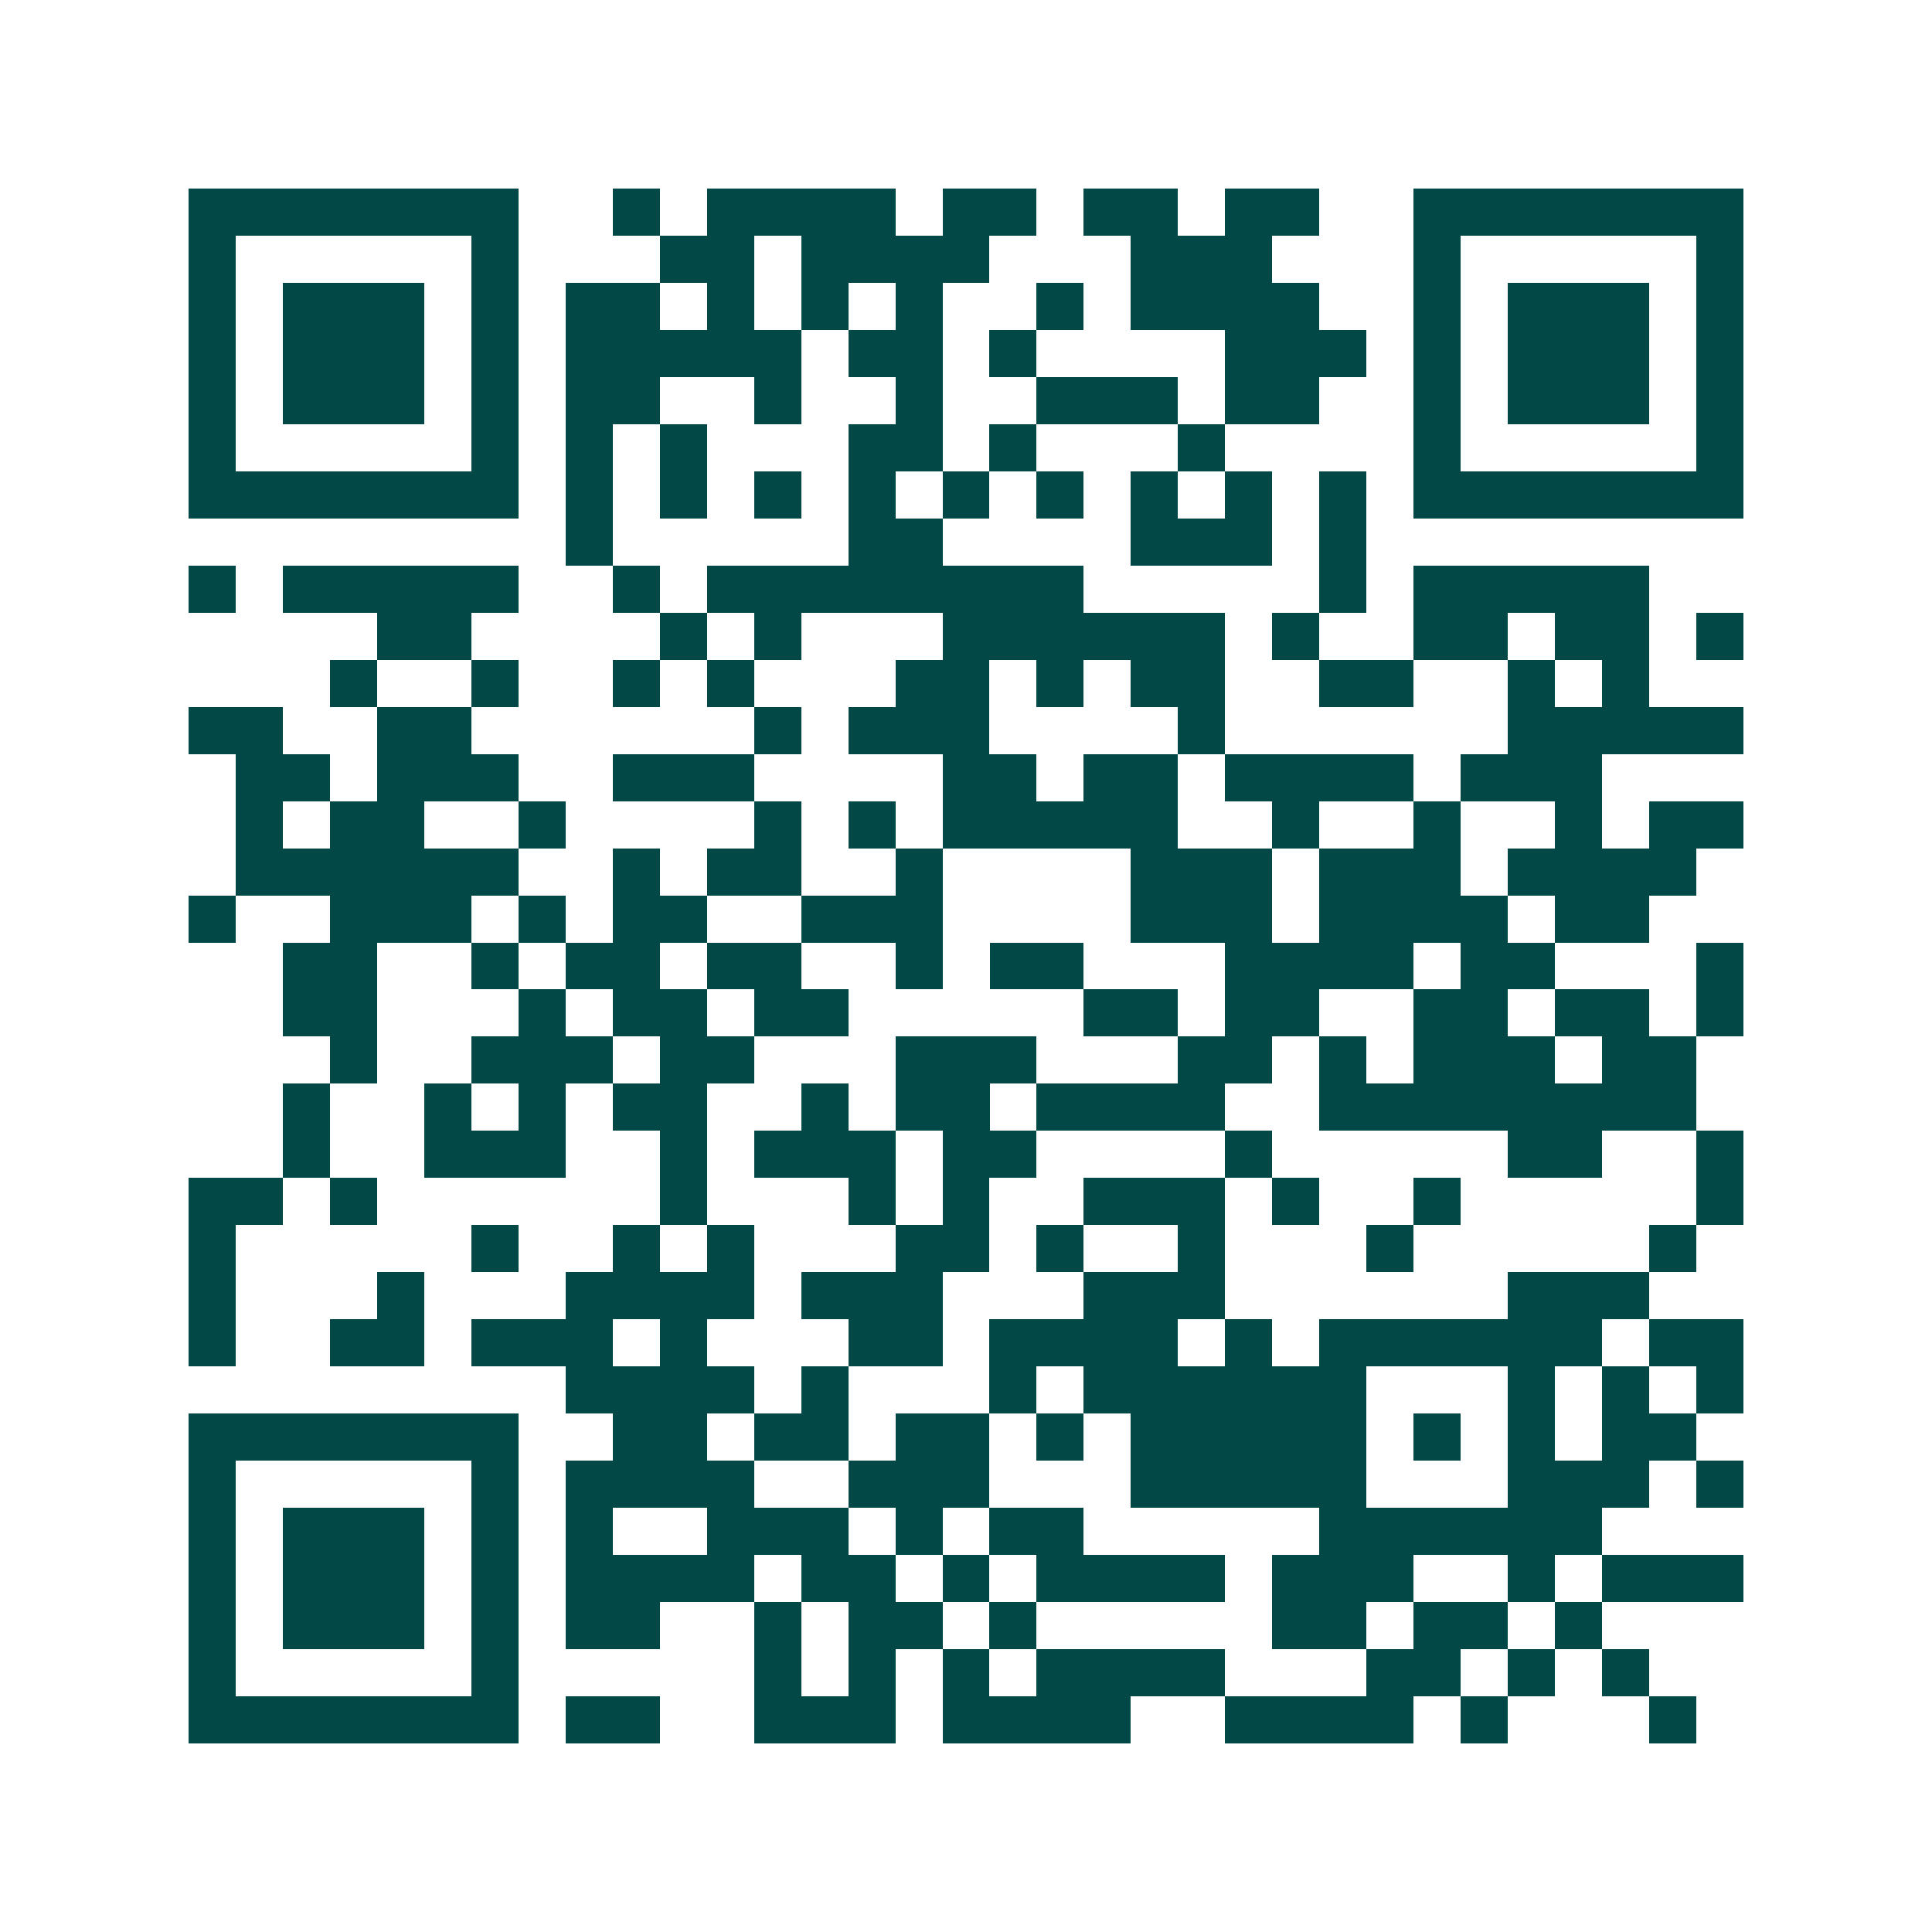 <svg xmlns="http://www.w3.org/2000/svg" width="200" height="200" viewBox="0 0 41 41" shape-rendering="crispEdges"><path fill="#ffffff" d="M0 0h41v41H0z"/><path stroke="#014847" d="M4 4.5h7m2 0h1m1 0h4m1 0h2m1 0h2m1 0h2m2 0h7M4 5.5h1m5 0h1m3 0h2m1 0h4m3 0h3m3 0h1m5 0h1M4 6.5h1m1 0h3m1 0h1m1 0h2m1 0h1m1 0h1m1 0h1m2 0h1m1 0h4m2 0h1m1 0h3m1 0h1M4 7.5h1m1 0h3m1 0h1m1 0h5m1 0h2m1 0h1m4 0h3m1 0h1m1 0h3m1 0h1M4 8.5h1m1 0h3m1 0h1m1 0h2m2 0h1m2 0h1m2 0h3m1 0h2m2 0h1m1 0h3m1 0h1M4 9.5h1m5 0h1m1 0h1m1 0h1m3 0h2m1 0h1m3 0h1m4 0h1m5 0h1M4 10.5h7m1 0h1m1 0h1m1 0h1m1 0h1m1 0h1m1 0h1m1 0h1m1 0h1m1 0h1m1 0h7M12 11.5h1m5 0h2m4 0h3m1 0h1M4 12.5h1m1 0h5m2 0h1m1 0h8m5 0h1m1 0h5M8 13.5h2m4 0h1m1 0h1m3 0h6m1 0h1m2 0h2m1 0h2m1 0h1M7 14.5h1m2 0h1m2 0h1m1 0h1m3 0h2m1 0h1m1 0h2m2 0h2m2 0h1m1 0h1M4 15.5h2m2 0h2m6 0h1m1 0h3m4 0h1m6 0h5M5 16.5h2m1 0h3m2 0h3m4 0h2m1 0h2m1 0h4m1 0h3M5 17.5h1m1 0h2m2 0h1m4 0h1m1 0h1m1 0h5m2 0h1m2 0h1m2 0h1m1 0h2M5 18.5h6m2 0h1m1 0h2m2 0h1m4 0h3m1 0h3m1 0h4M4 19.5h1m2 0h3m1 0h1m1 0h2m2 0h3m4 0h3m1 0h4m1 0h2M6 20.5h2m2 0h1m1 0h2m1 0h2m2 0h1m1 0h2m3 0h4m1 0h2m3 0h1M6 21.5h2m3 0h1m1 0h2m1 0h2m5 0h2m1 0h2m2 0h2m1 0h2m1 0h1M7 22.5h1m2 0h3m1 0h2m3 0h3m3 0h2m1 0h1m1 0h3m1 0h2M6 23.5h1m2 0h1m1 0h1m1 0h2m2 0h1m1 0h2m1 0h4m2 0h8M6 24.5h1m2 0h3m2 0h1m1 0h3m1 0h2m4 0h1m5 0h2m2 0h1M4 25.5h2m1 0h1m6 0h1m3 0h1m1 0h1m2 0h3m1 0h1m2 0h1m5 0h1M4 26.5h1m5 0h1m2 0h1m1 0h1m3 0h2m1 0h1m2 0h1m3 0h1m5 0h1M4 27.5h1m3 0h1m3 0h4m1 0h3m3 0h3m6 0h3M4 28.5h1m2 0h2m1 0h3m1 0h1m3 0h2m1 0h4m1 0h1m1 0h6m1 0h2M12 29.5h4m1 0h1m3 0h1m1 0h6m3 0h1m1 0h1m1 0h1M4 30.5h7m2 0h2m1 0h2m1 0h2m1 0h1m1 0h5m1 0h1m1 0h1m1 0h2M4 31.5h1m5 0h1m1 0h4m2 0h3m3 0h5m3 0h3m1 0h1M4 32.5h1m1 0h3m1 0h1m1 0h1m2 0h3m1 0h1m1 0h2m5 0h6M4 33.5h1m1 0h3m1 0h1m1 0h4m1 0h2m1 0h1m1 0h4m1 0h3m2 0h1m1 0h3M4 34.5h1m1 0h3m1 0h1m1 0h2m2 0h1m1 0h2m1 0h1m5 0h2m1 0h2m1 0h1M4 35.5h1m5 0h1m5 0h1m1 0h1m1 0h1m1 0h4m3 0h2m1 0h1m1 0h1M4 36.5h7m1 0h2m2 0h3m1 0h4m2 0h4m1 0h1m3 0h1"/></svg>

